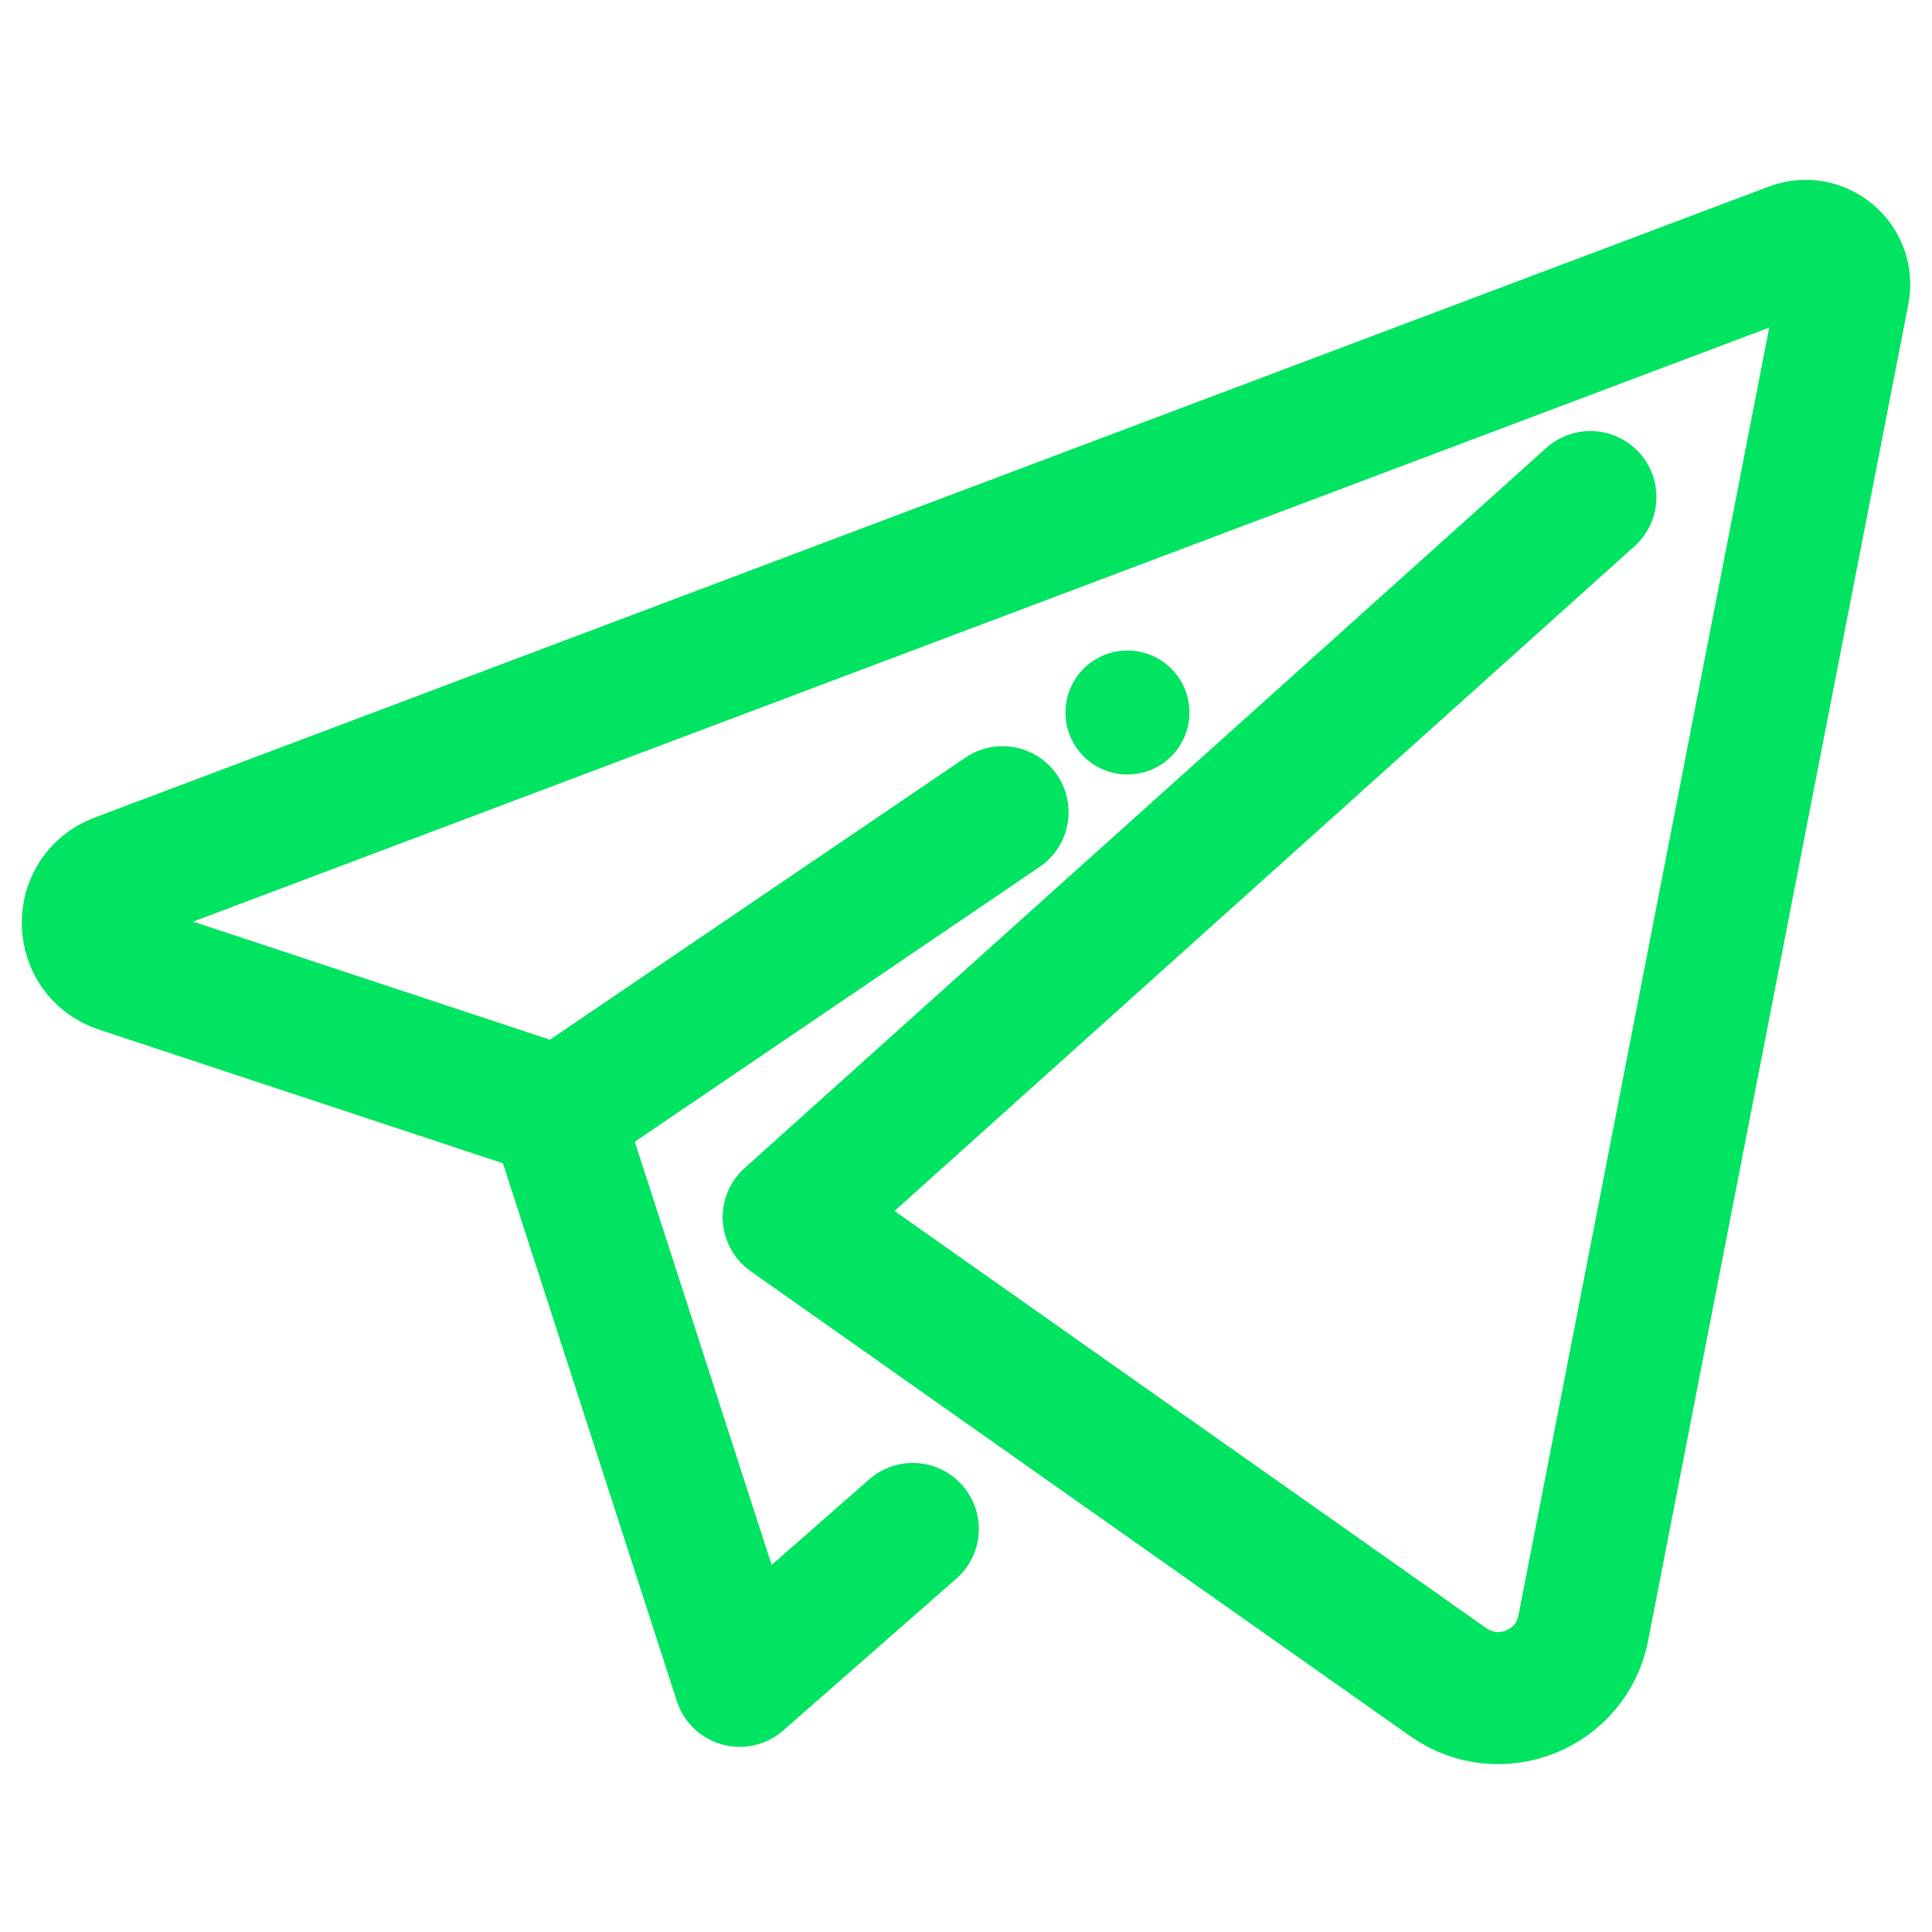 <svg width="110" height="110" viewBox="0 0 110 110" fill="none" xmlns="http://www.w3.org/2000/svg">
    <path d="M90.55 28.303L44.907 69.303L82.462 95.778C85.386 97.837 89.467 96.203 90.147 92.689L104.958 16.618C105.287 14.936 103.647 13.545 102.039 14.14L6.709 50.071C4.38 50.947 4.449 54.269 6.81 55.049L31.89 63.349L57.081 46.245" stroke="#00E462" stroke-width="7.52" stroke-linecap="round" stroke-linejoin="round"/>
    <path d="M32.075 64.649L42.115 95.698L51.97 87.054" stroke="#00E462" stroke-width="7.52" stroke-linecap="round" stroke-linejoin="round"/>
    <path d="M64.192 44.096C66.141 44.096 67.721 42.516 67.721 40.567C67.721 38.618 66.141 37.038 64.192 37.038C62.243 37.038 60.663 38.618 60.663 40.567C60.663 42.516 62.243 44.096 64.192 44.096Z" fill="#00E462"/>
</svg>
